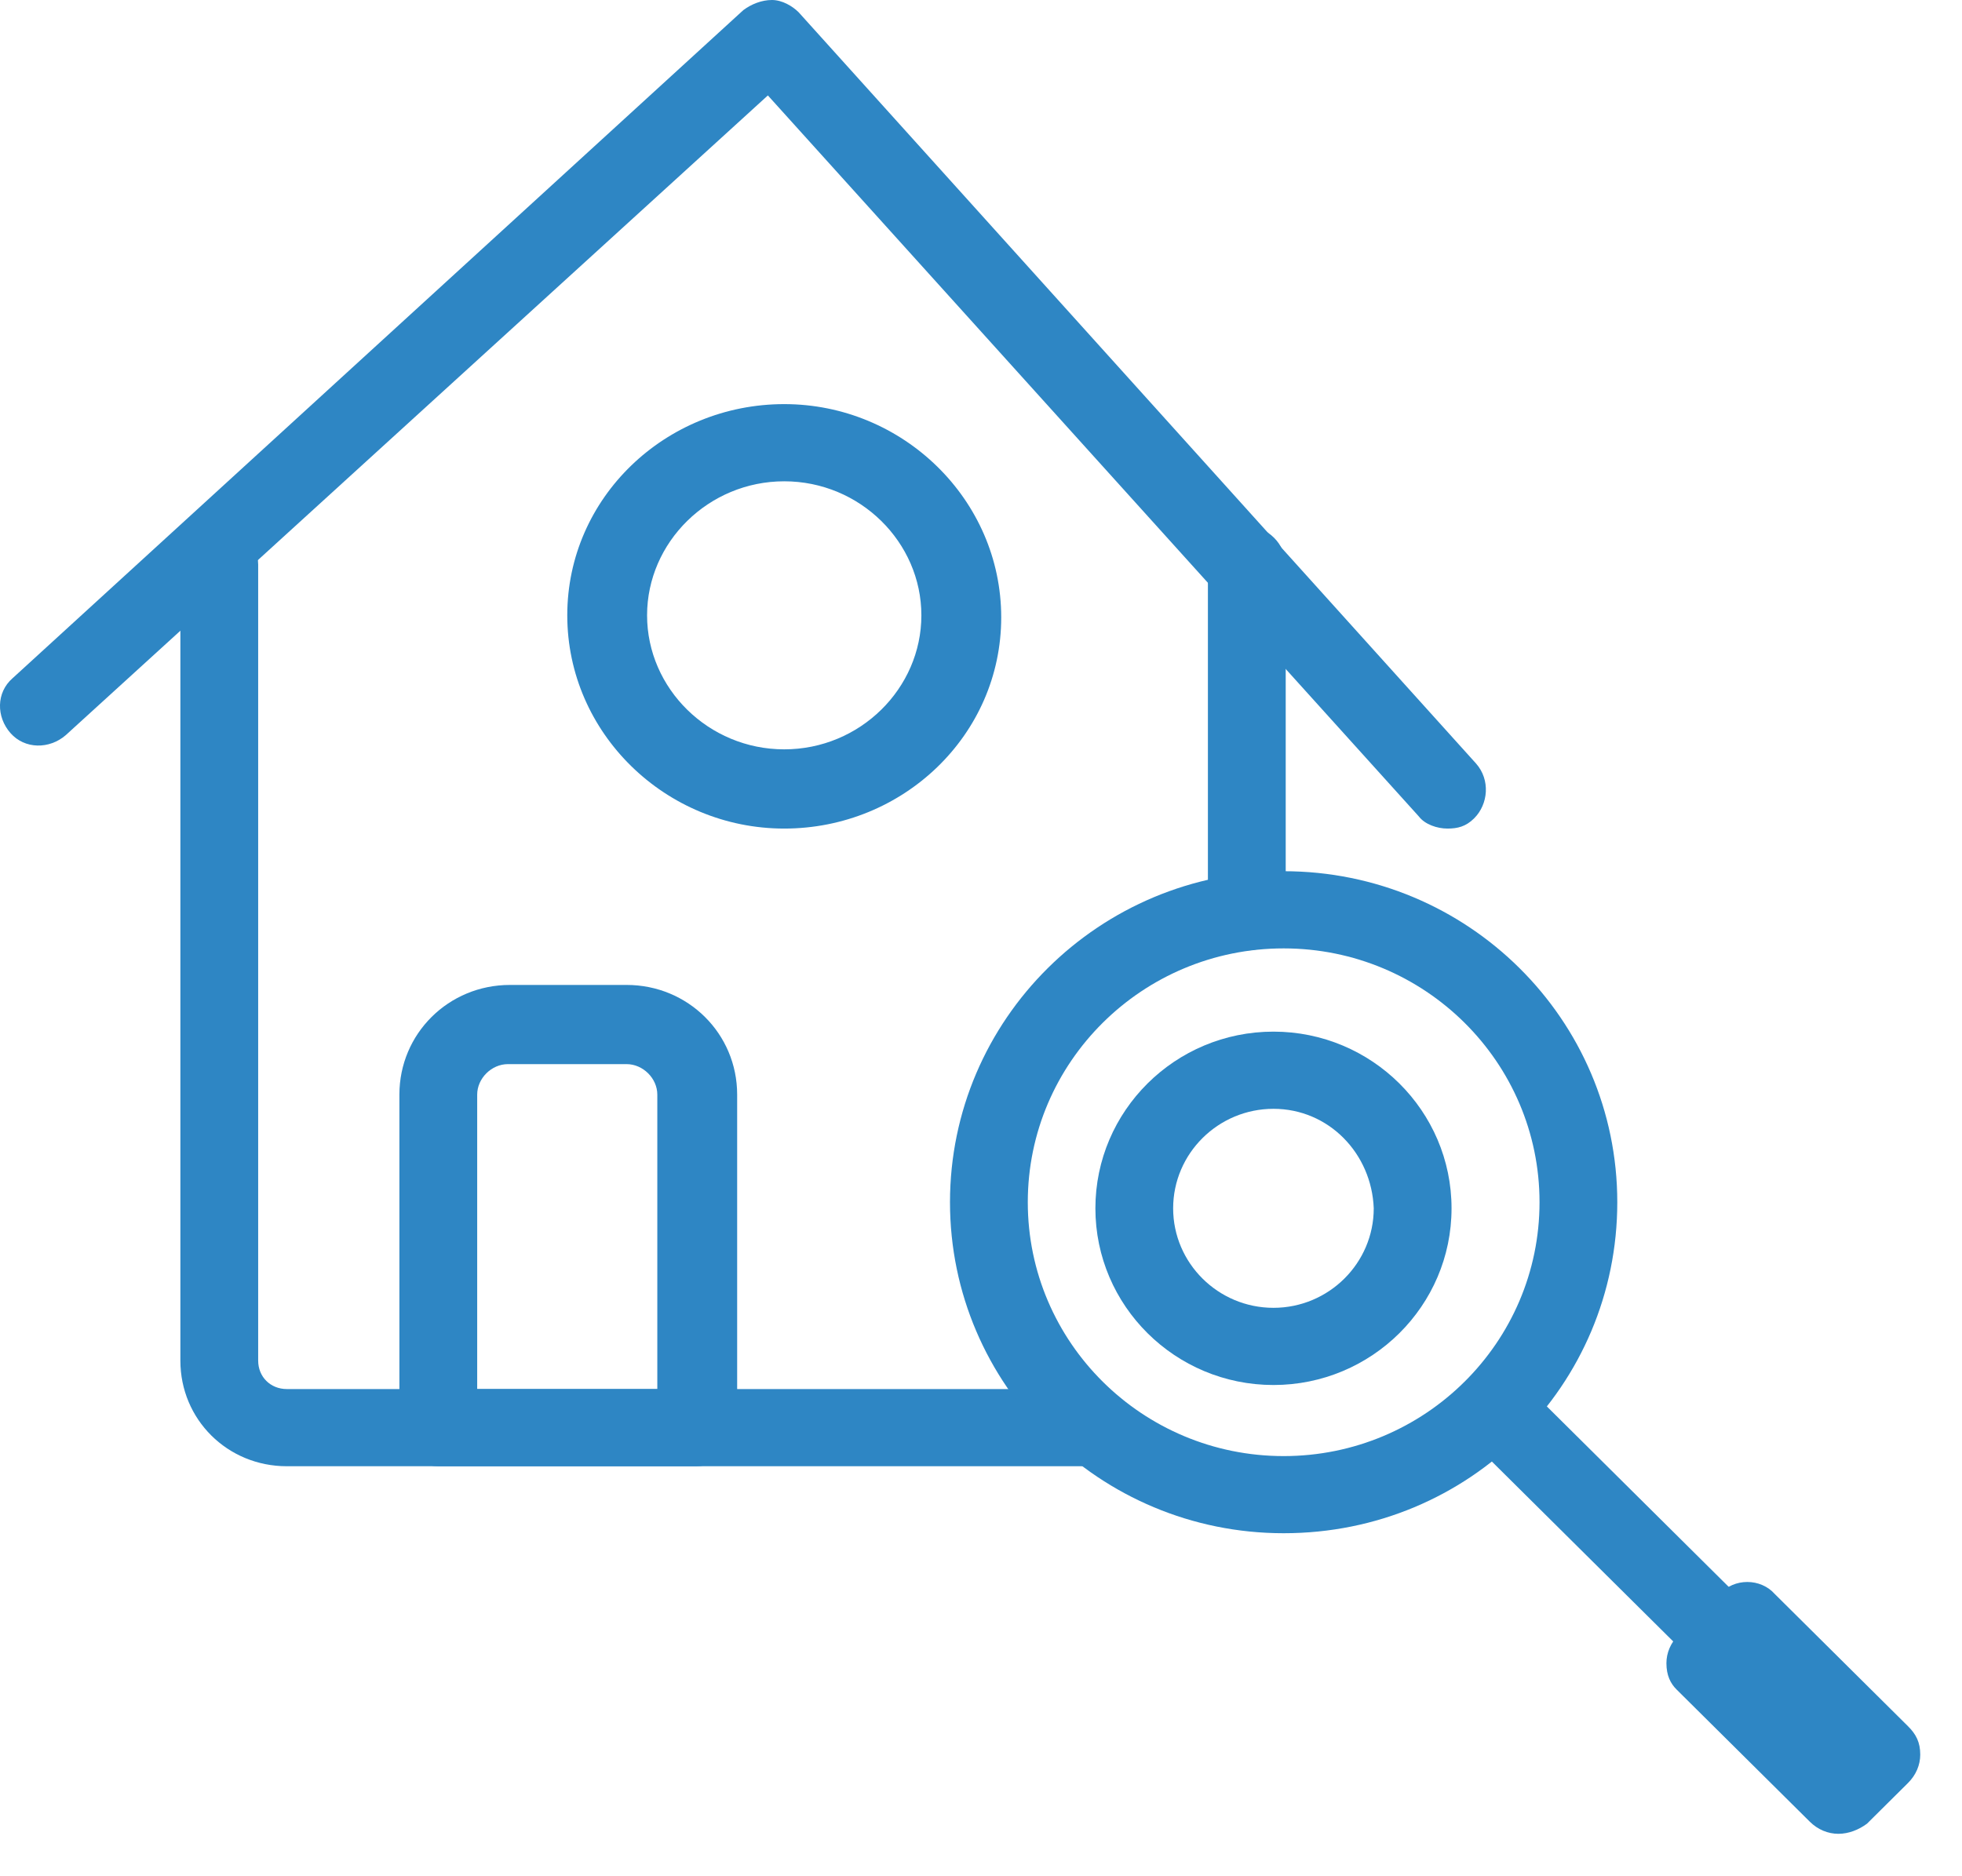 <svg width="46" height="44" viewBox="0 0 46 44" fill="none" xmlns="http://www.w3.org/2000/svg">
<path d="M25.681 34.385H6.725C5.333 34.385 4.229 33.289 4.229 31.908V13.24C4.229 12.716 4.661 12.335 5.141 12.335C5.621 12.335 6.053 12.763 6.053 13.24V31.908C6.053 32.289 6.341 32.575 6.725 32.575H25.681C26.209 32.575 26.593 33.004 26.593 33.48C26.593 33.956 26.209 34.385 25.681 34.385Z" fill="#2E86C4"/>
<path d="M29.232 22.288C28.704 22.288 28.32 21.86 28.32 21.383V13.24C28.32 12.716 28.752 12.335 29.232 12.335C29.712 12.335 30.144 12.763 30.144 13.24V21.383C30.192 21.907 29.76 22.288 29.232 22.288Z" fill="#2E86C4"/>
<path d="M33.936 19.431C33.696 19.431 33.408 19.335 33.264 19.145L18.003 2.238L1.542 17.24C1.158 17.573 0.582 17.573 0.246 17.192C-0.09 16.811 -0.09 16.24 0.294 15.906L17.427 0.238C17.619 0.095 17.859 0 18.099 0C18.339 0 18.579 0.143 18.723 0.286L34.608 17.907C34.944 18.288 34.896 18.859 34.56 19.193C34.368 19.383 34.176 19.431 33.936 19.431Z" fill="#2E86C4"/>
<path d="M16.323 34.385H10.276C9.748 34.385 9.364 33.956 9.364 33.48V25.67C9.364 24.241 10.516 23.098 11.956 23.098H14.691C16.131 23.098 17.283 24.241 17.283 25.67V33.48C17.235 33.956 16.851 34.385 16.323 34.385ZM11.188 32.575H15.411V25.67C15.411 25.289 15.075 24.955 14.691 24.955H11.908C11.524 24.955 11.188 25.289 11.188 25.67V32.575Z" fill="#2E86C4"/>
<path d="M18.387 19.431C15.603 19.431 13.3 17.192 13.3 14.43C13.3 11.668 15.603 9.477 18.387 9.477C21.17 9.477 23.474 11.716 23.474 14.478C23.474 17.24 21.17 19.431 18.387 19.431ZM18.387 11.287C16.611 11.287 15.171 12.716 15.171 14.43C15.171 16.145 16.611 17.573 18.387 17.573C20.163 17.573 21.602 16.145 21.602 14.43C21.602 12.716 20.163 11.287 18.387 11.287Z" fill="#2E86C4"/>
<path d="M30.096 35.956C25.777 35.956 22.273 32.48 22.273 28.194C22.273 23.907 25.777 20.431 30.096 20.431C34.415 20.431 37.918 23.907 37.918 28.194C37.918 32.48 34.463 35.956 30.096 35.956ZM30.096 22.241C26.785 22.241 24.097 24.908 24.097 28.194C24.097 31.48 26.785 34.147 30.096 34.147C33.407 34.147 36.095 31.48 36.095 28.194C36.095 24.908 33.407 22.241 30.096 22.241Z" fill="#2E86C4"/>
<path d="M43.054 41.909C42.814 41.909 42.574 41.814 42.383 41.623L34.368 33.67C33.984 33.289 33.984 32.718 34.368 32.384C34.752 32.051 35.328 32.003 35.664 32.384L43.678 40.338C44.062 40.719 44.062 41.29 43.678 41.623C43.534 41.862 43.294 41.909 43.054 41.909Z" fill="#2E86C4"/>
<path d="M43.102 43.005C42.862 43.005 42.622 42.91 42.43 42.719L39.31 39.623C39.166 39.481 39.07 39.29 39.07 39.004C39.07 38.766 39.166 38.528 39.358 38.338L40.318 37.385C40.654 37.004 41.278 37.004 41.614 37.385L44.733 40.481C44.925 40.671 45.021 40.862 45.021 41.147C45.021 41.386 44.925 41.624 44.733 41.814L43.773 42.767C43.581 42.91 43.342 43.005 43.102 43.005Z" fill="#2E86C4"/>
<path d="M29.857 32.48C27.553 32.48 25.682 30.623 25.682 28.337C25.682 26.051 27.553 24.193 29.857 24.193C32.16 24.193 34.032 26.051 34.032 28.337C34.032 30.623 32.16 32.48 29.857 32.48ZM29.857 26.003C28.561 26.003 27.505 27.051 27.505 28.337C27.505 29.622 28.561 30.67 29.857 30.67C31.153 30.67 32.208 29.622 32.208 28.337C32.16 27.051 31.153 26.003 29.857 26.003Z" fill="#2E86C4"/>
</svg>
